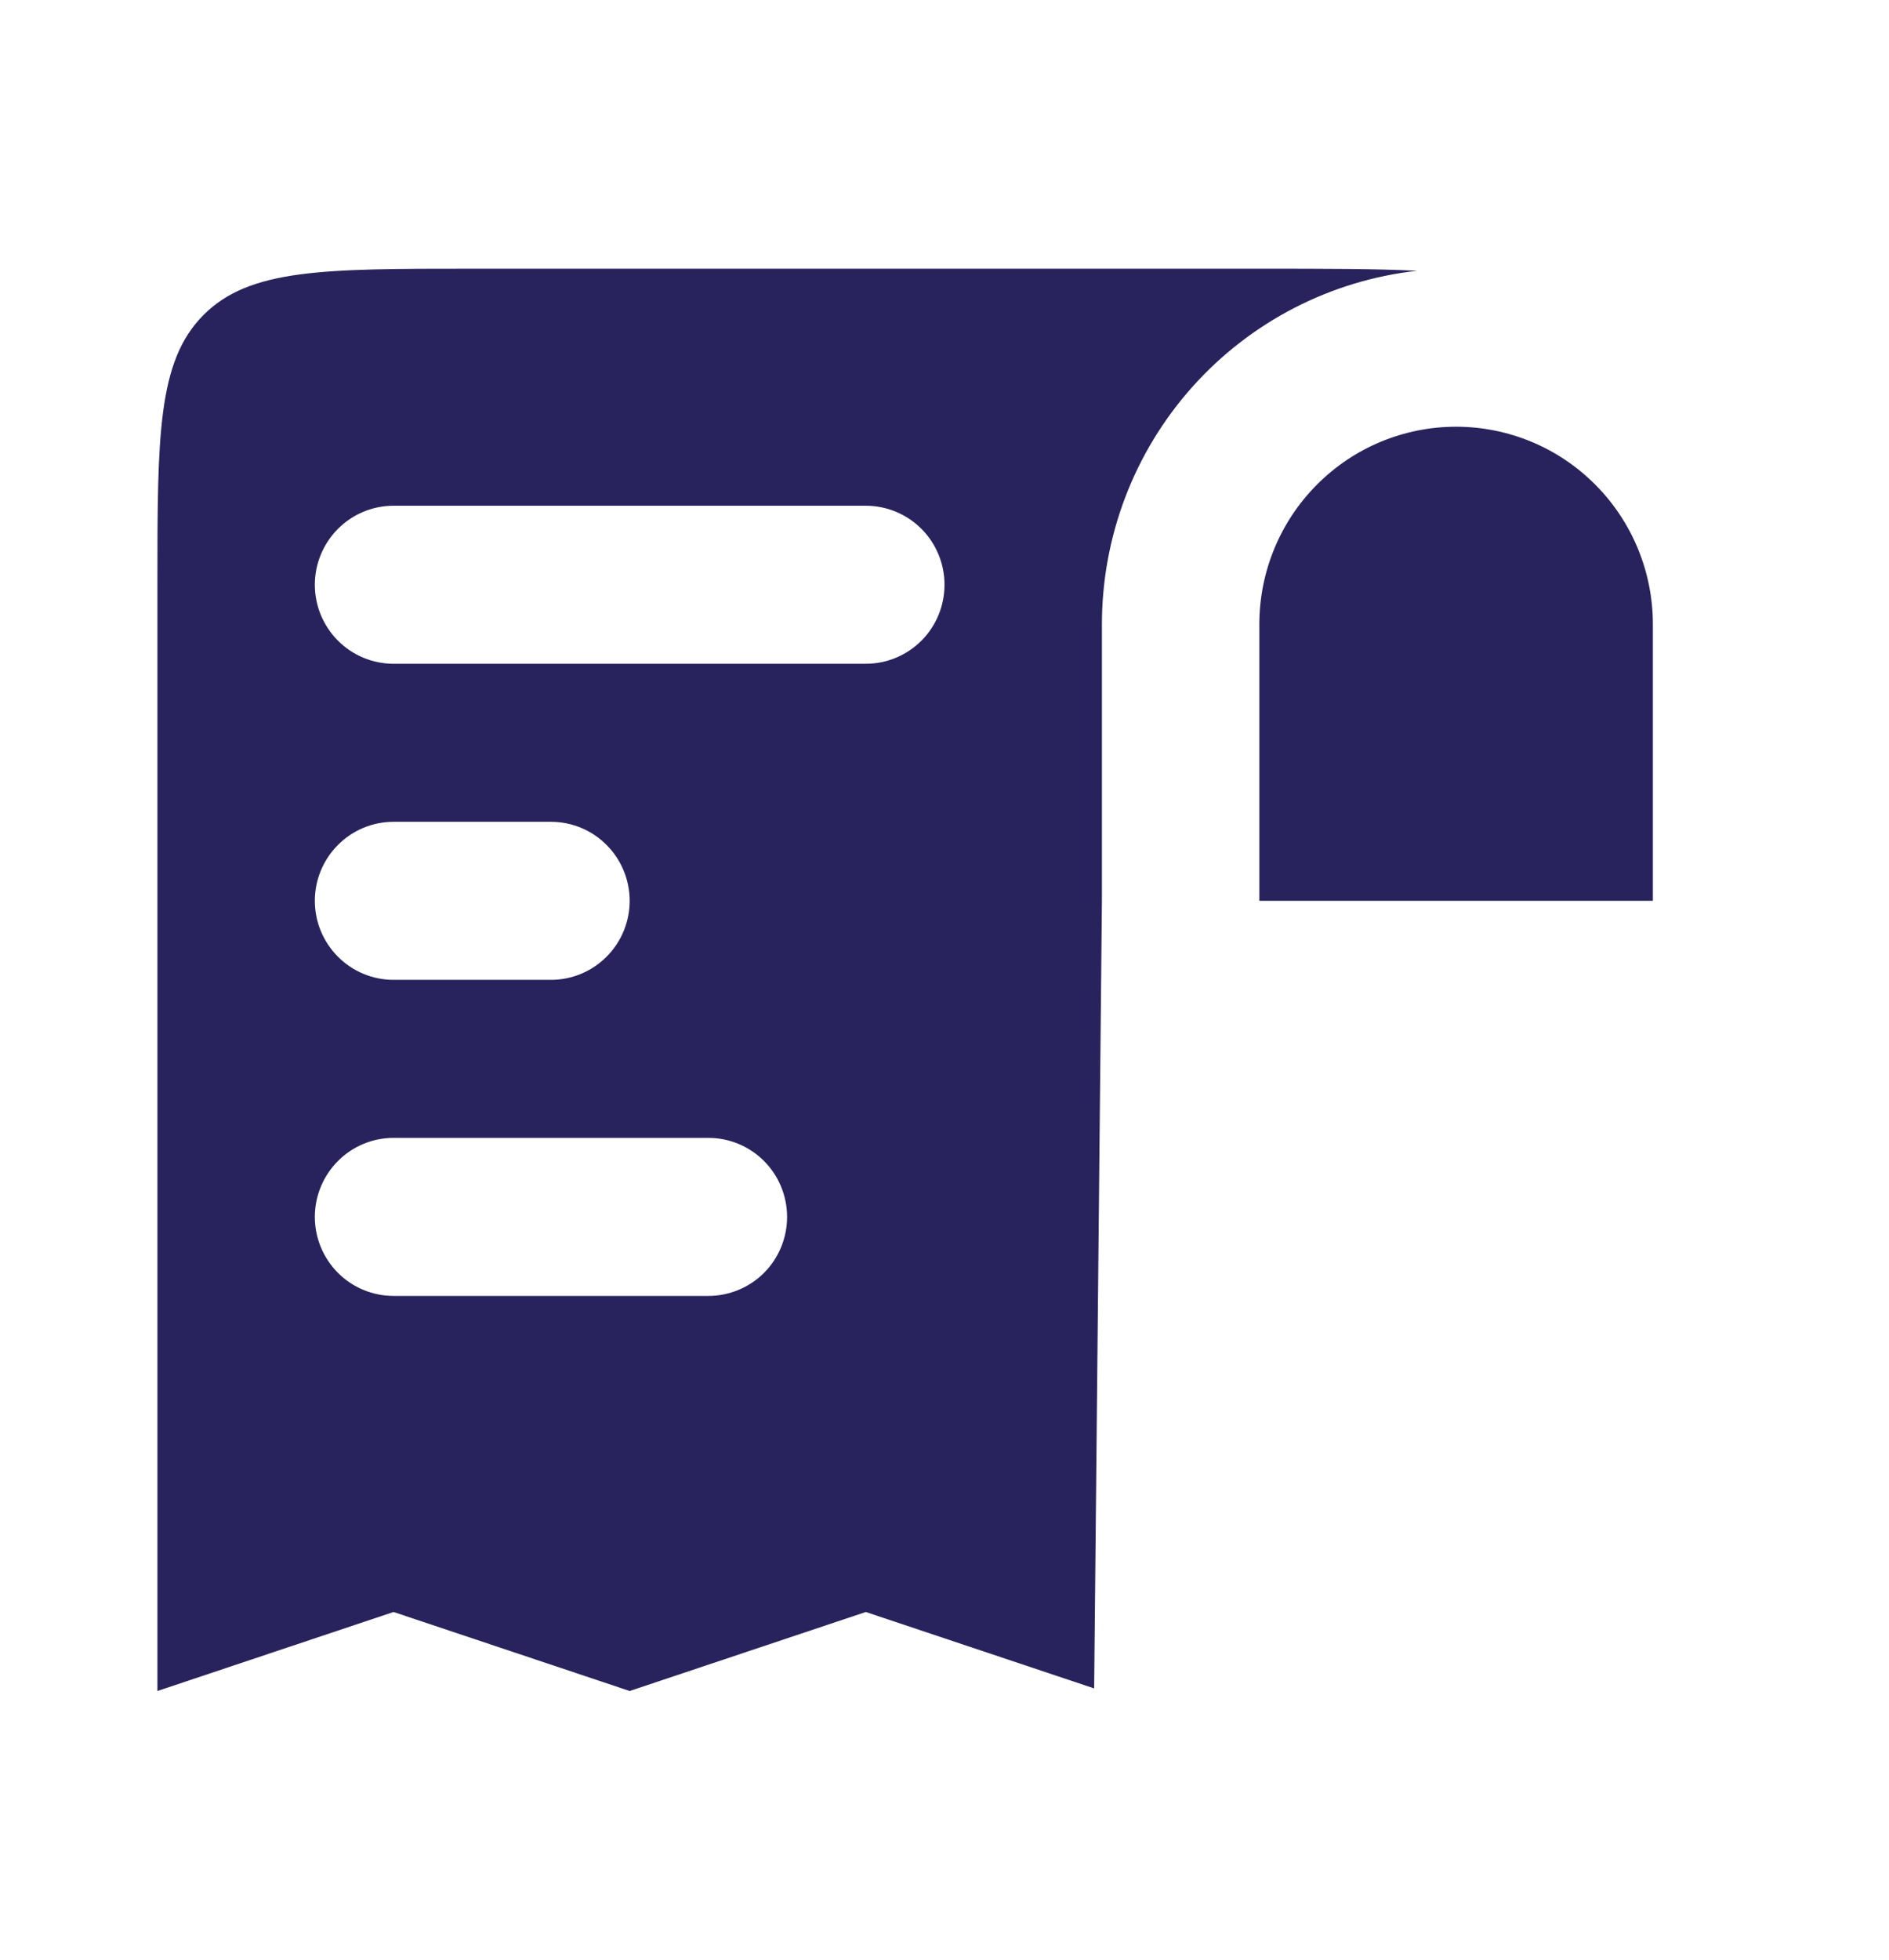 <?xml version="1.0" encoding="UTF-8"?> <svg xmlns="http://www.w3.org/2000/svg" width="27" height="28" viewBox="0 0 27 28" fill="none"><path fill-rule="evenodd" clip-rule="evenodd" d="M2.25 24.161V8.355C2.25 6.226 2.25 5.162 2.909 4.5C3.568 3.839 4.628 3.839 6.75 3.839H18C18.936 3.839 19.663 3.839 20.255 3.869C19.016 4.007 17.872 4.599 17.041 5.53C16.209 6.462 15.75 7.669 15.75 8.92V12.871L15.639 24.124L12.375 23.032L9 24.161L5.625 23.032L2.25 24.161ZM23.625 12.871H18V8.92C18 8.171 18.296 7.453 18.824 6.924C19.351 6.394 20.067 6.097 20.812 6.097C21.558 6.097 22.274 6.394 22.801 6.924C23.329 7.453 23.625 8.171 23.625 8.92V12.871ZM4.5 8.355C4.5 8.056 4.619 7.768 4.83 7.557C5.04 7.345 5.327 7.226 5.625 7.226H12.375C12.673 7.226 12.96 7.345 13.171 7.557C13.382 7.768 13.5 8.056 13.5 8.355C13.5 8.654 13.382 8.942 13.171 9.153C12.96 9.365 12.673 9.484 12.375 9.484H5.625C5.327 9.484 5.04 9.365 4.83 9.153C4.619 8.942 4.5 8.654 4.5 8.355ZM4.5 12.871C4.5 12.572 4.619 12.284 4.83 12.073C5.04 11.861 5.327 11.742 5.625 11.742H7.875C8.173 11.742 8.46 11.861 8.67 12.073C8.881 12.284 9 12.572 9 12.871C9 13.171 8.881 13.458 8.67 13.669C8.46 13.881 8.173 14 7.875 14H5.625C5.327 14 5.04 13.881 4.83 13.669C4.619 13.458 4.5 13.171 4.5 12.871ZM4.5 17.387C4.5 17.088 4.619 16.801 4.83 16.589C5.04 16.377 5.327 16.258 5.625 16.258H10.125C10.423 16.258 10.71 16.377 10.921 16.589C11.132 16.801 11.25 17.088 11.25 17.387C11.25 17.687 11.132 17.974 10.921 18.186C10.71 18.397 10.423 18.516 10.125 18.516H5.625C5.327 18.516 5.04 18.397 4.83 18.186C4.619 17.974 4.5 17.687 4.5 17.387Z" fill="#28235C"></path></svg> 